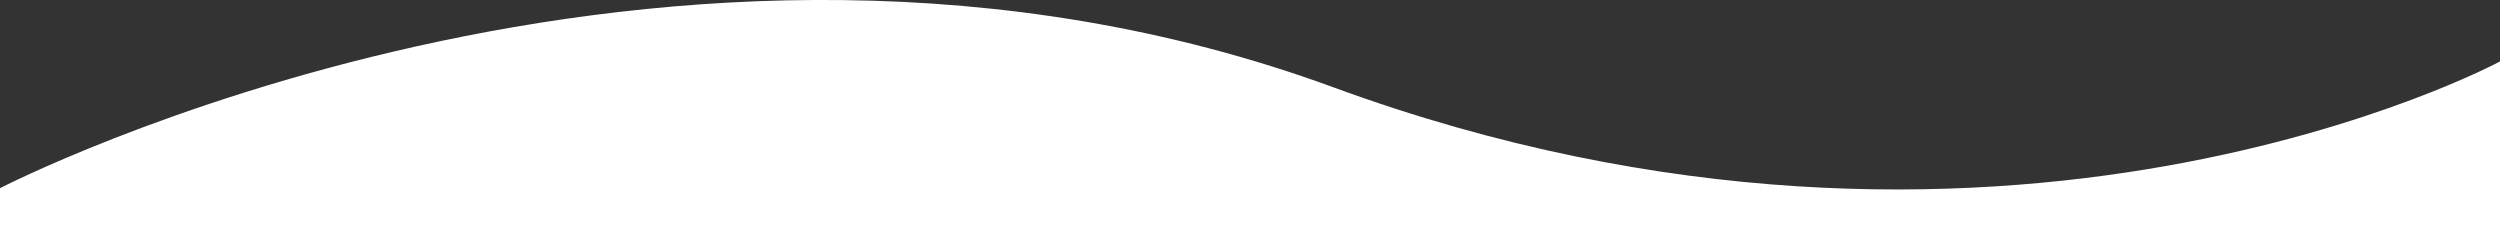 <?xml version="1.0" encoding="UTF-8"?>
<!-- Generator: Adobe Illustrator 24.0.0, SVG Export Plug-In . SVG Version: 6.00 Build 0)  -->
<svg xmlns="http://www.w3.org/2000/svg" xmlns:xlink="http://www.w3.org/1999/xlink" version="1.1" id="Capa_1" x="0px" y="0px" viewBox="0 0 1440.1 144.2" style="enable-background:new 0 0 1440.1 144.2;" xml:space="preserve">
<rect x="0" y="0" width="1440.1" height="144.2" fill="#333333" stroke="none"/>
<style type="text/css">
	.st0{fill:#FFFFFF;}
</style>
<path class="st0" d="M1440.1,144.2V35.4c0,0-288.4,155.5-672,14.9S0,108.4,0,108.4v35.9H1440.1z"></path>
</svg>
